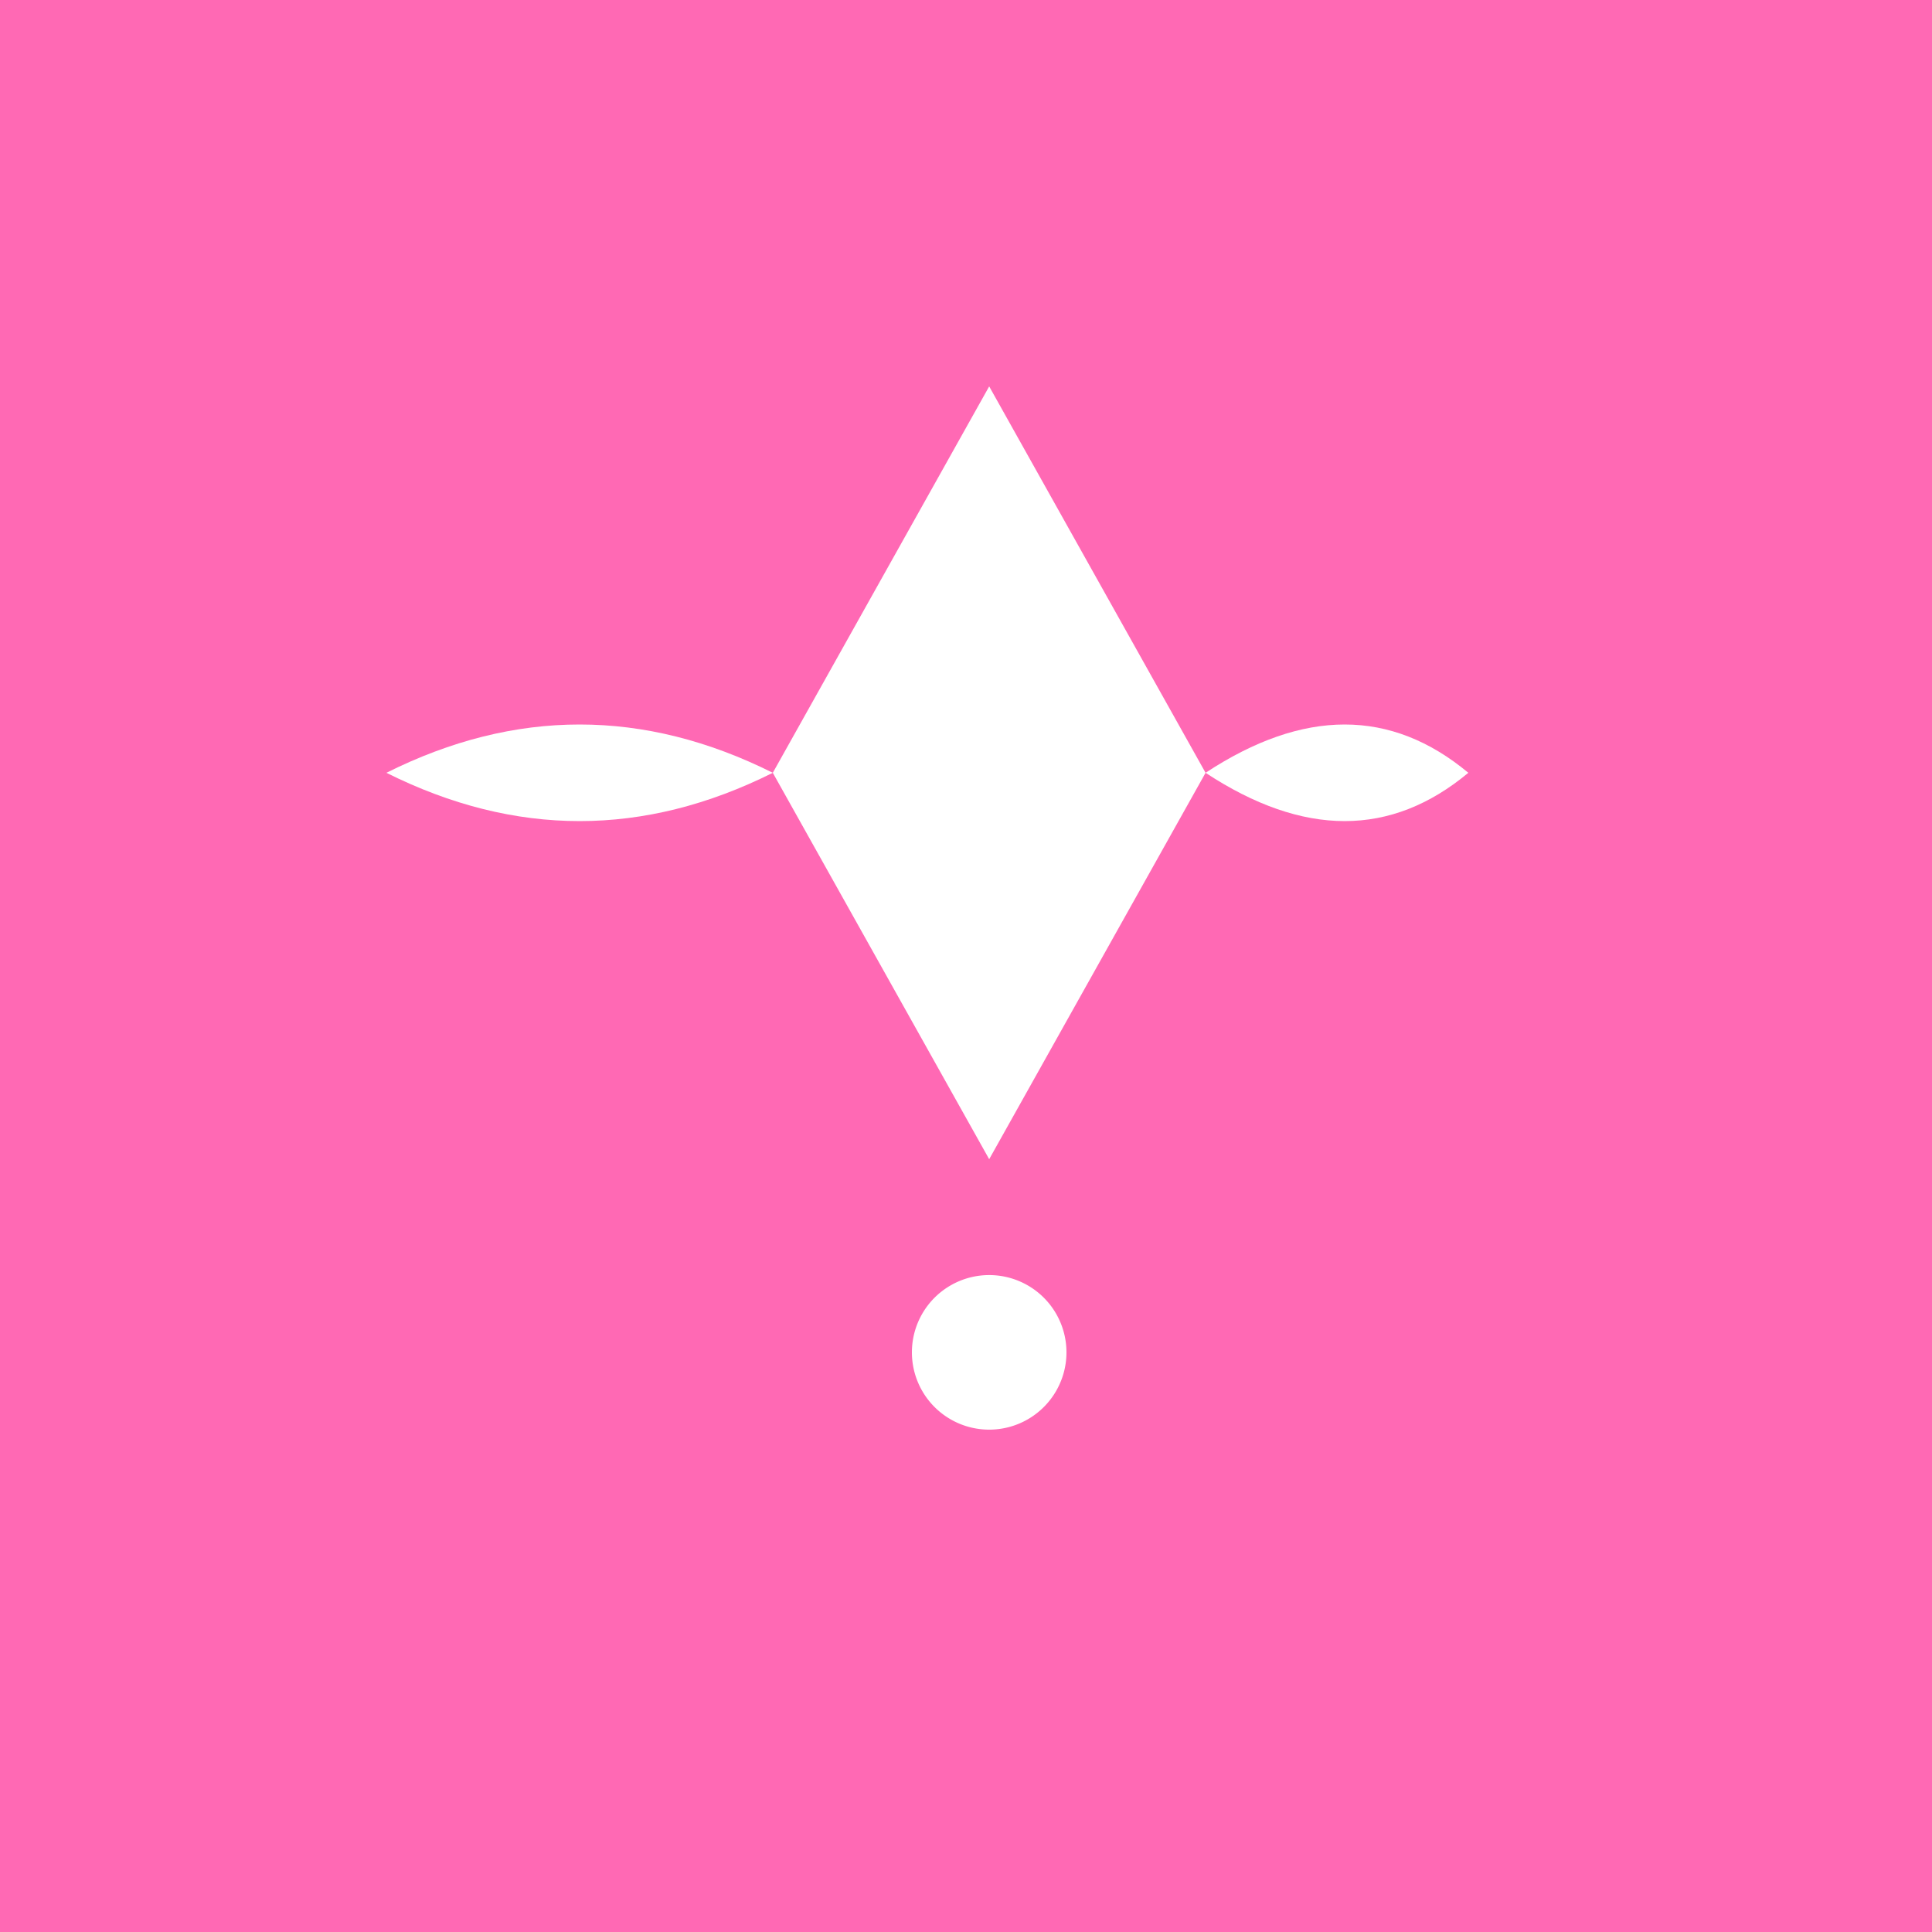 <!--

Generated by DrawGPT.
Free, open source, AI generated images in SVG, PNG, and HTML Canvas format.
https://drawgpt.ai

Created: 2024-02-04T23:21:37.531Z
Link: https://drawgpt.ai/prompt/160795/

-->
<svg xmlns="http://www.w3.org/2000/svg" xmlns:xlink="http://www.w3.org/1999/xlink" width="500" height="500"><defs/><g><rect fill="#FF69B4" stroke="none" x="0" y="0" width="512" height="512"/><path fill="#FFFFFF" stroke="none" paint-order="stroke fill markers" d=" M 256 100 L 200 200 L 256 300 L 312 200 Z"/><path fill="#FFFFFF" stroke="none" paint-order="stroke fill markers" d=" M 100 200 Q 150 175 200 200 Q 150 225 100 200 Z"/><path fill="#FFFFFF" stroke="none" paint-order="stroke fill markers" d=" M 312 200 Q 350 175 380 200 Q 350 225 312 200 Z"/><path fill="#FFFFFF" stroke="none" paint-order="stroke fill markers" d=" M 276 350 A 20 20 0 1 1 276 349.98 Z"/></g></svg>